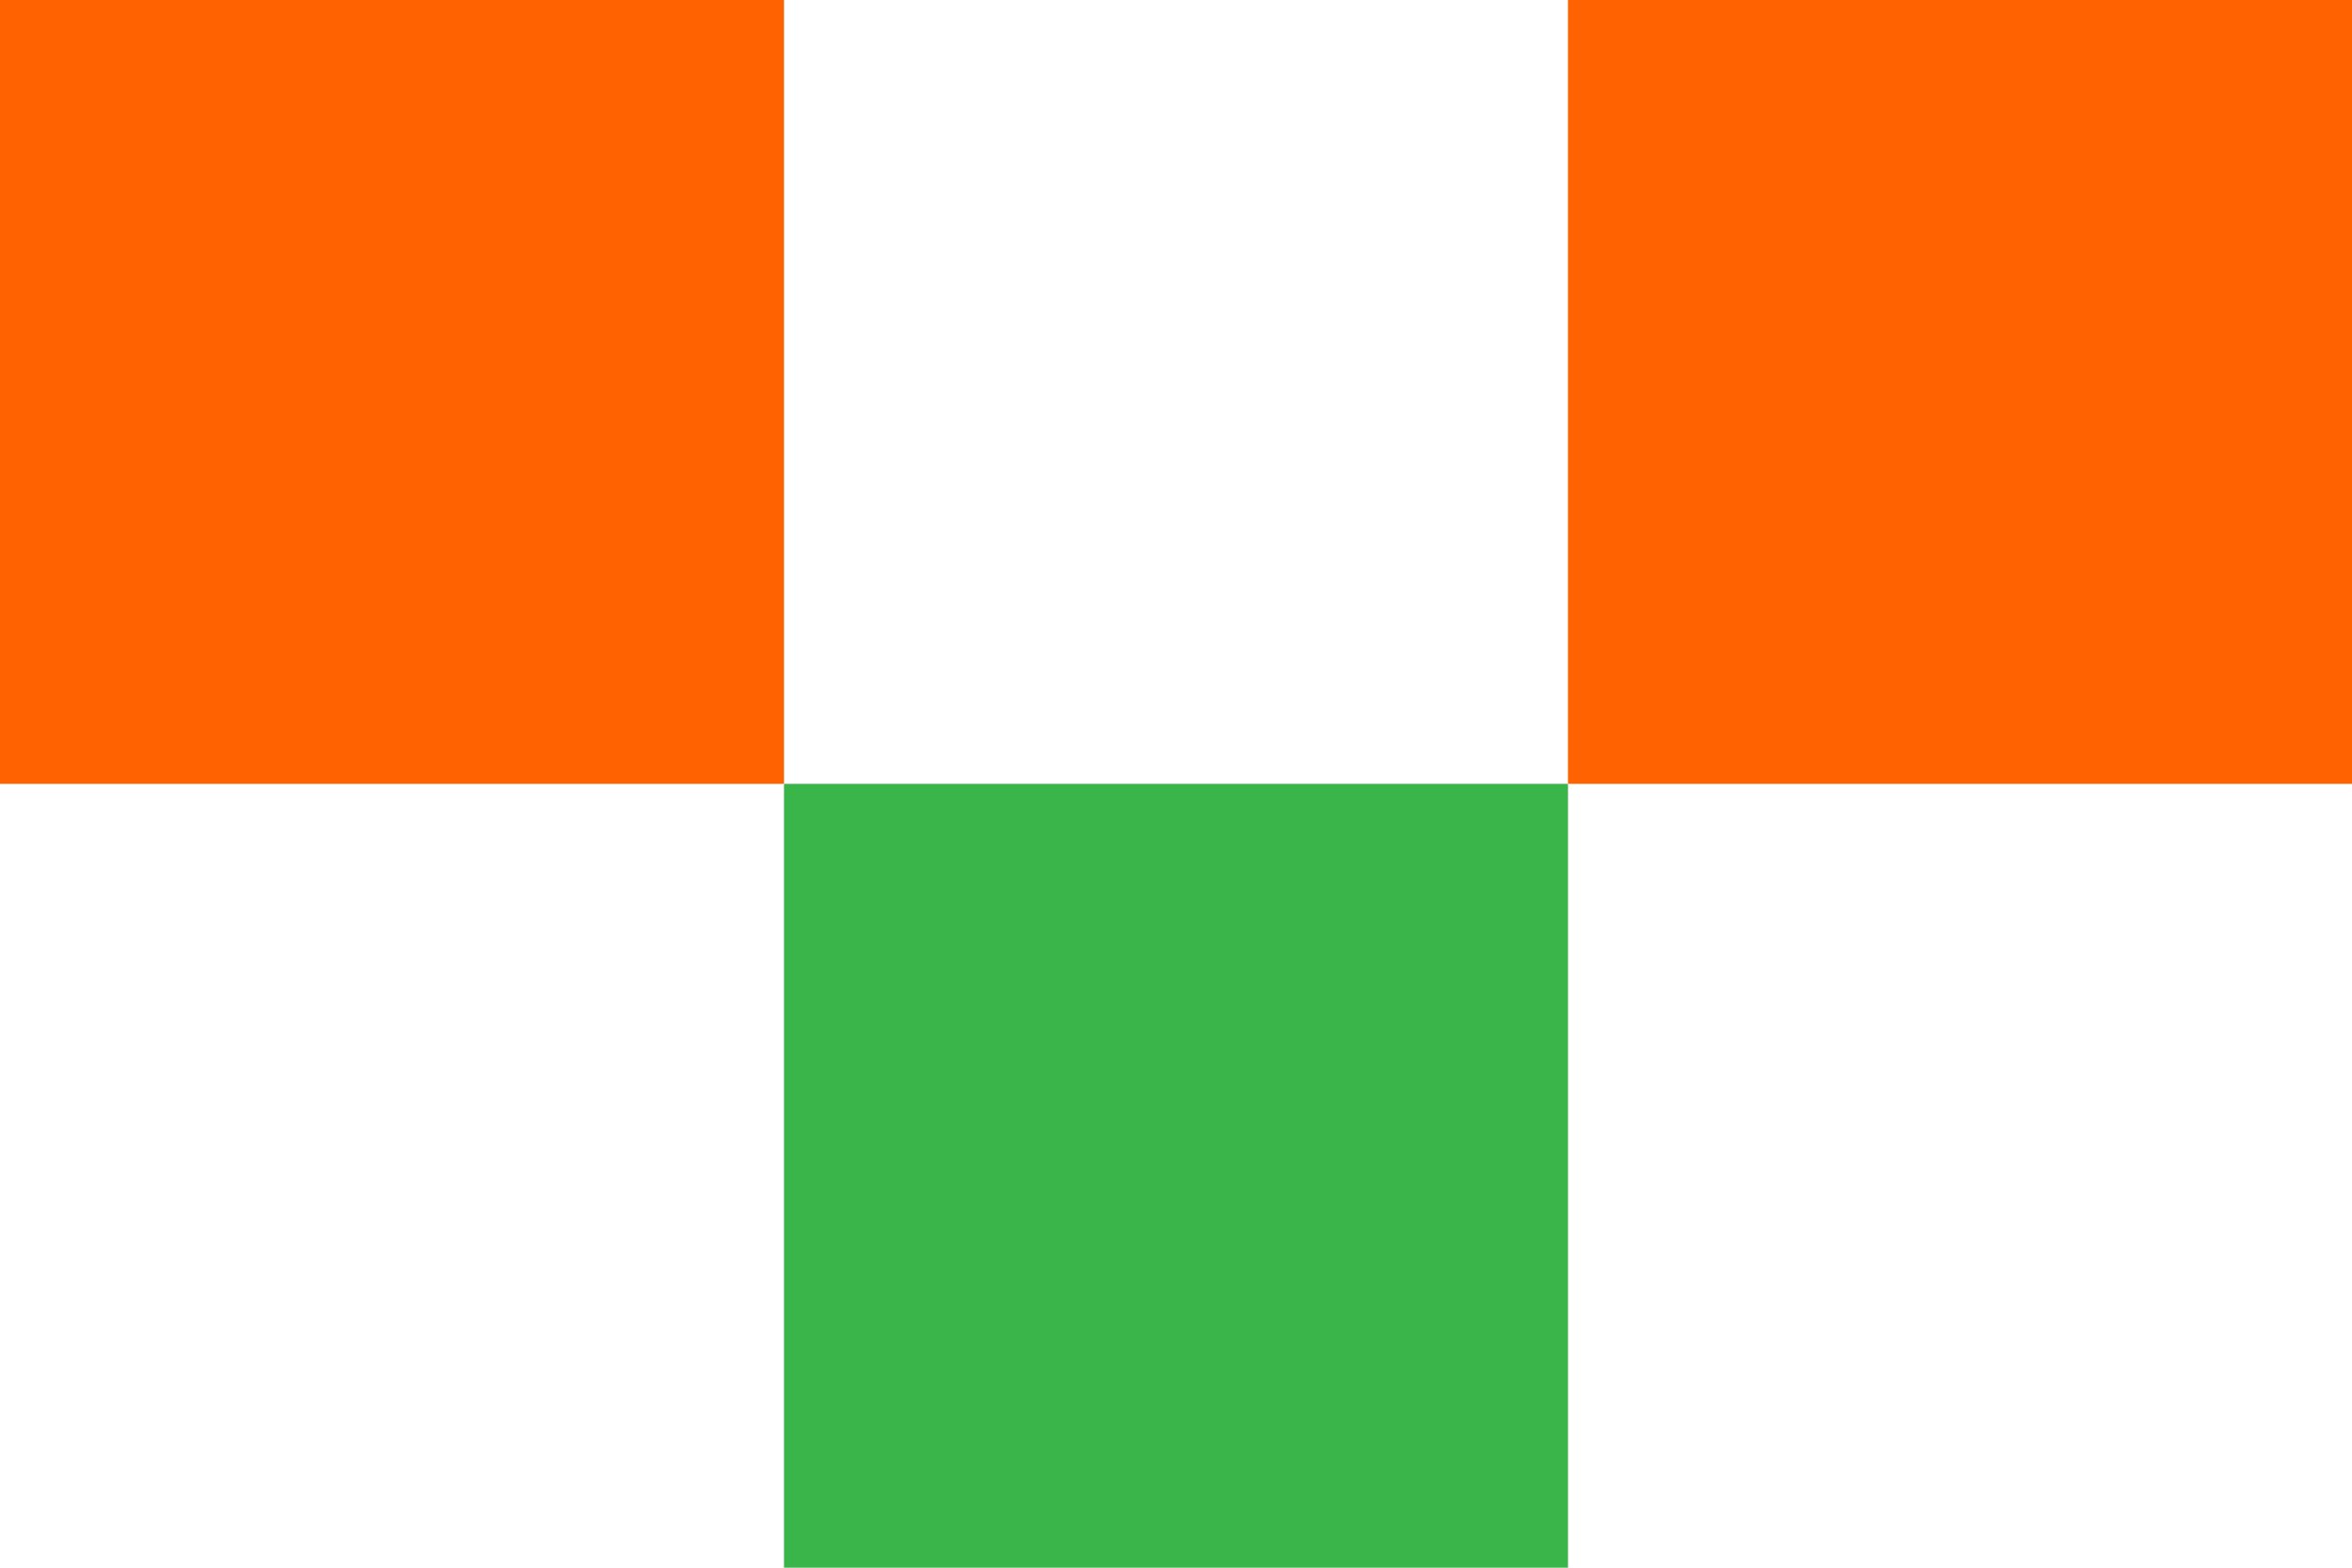 <?xml version="1.0" encoding="utf-8"?>
<!-- Generator: Adobe Illustrator 23.0.0, SVG Export Plug-In . SVG Version: 6.00 Build 0)  -->
<svg version="1.1" id="レイヤー_1" xmlns="http://www.w3.org/2000/svg" xmlns:xlink="http://www.w3.org/1999/xlink" x="0px"
	 y="0px" viewBox="0 0 36 24" style="enable-background:new 0 0 36 24;" xml:space="preserve">
<style type="text/css">
	.st0{fill:#39B54A;}
	.st1{fill:#FF6200;}
</style>
<title>squares01</title>
<rect x="12" y="12" class="st0" width="12" height="12"/>
<rect x="24" y="0" class="st1" width="12" height="12"/>
<rect y="0" class="st1" width="12" height="12"/>
</svg>
